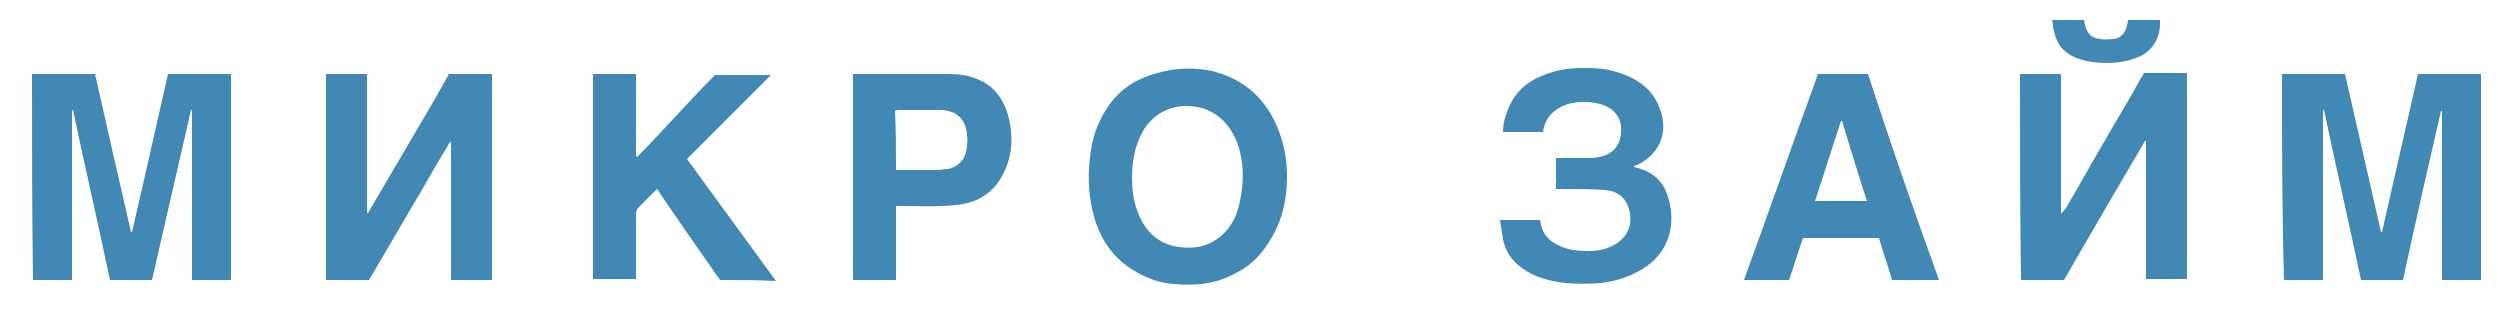 <?xml version="1.0" encoding="utf-8"?>
<!-- Generator: Adobe Illustrator 26.0.1, SVG Export Plug-In . SVG Version: 6.00 Build 0)  -->
<svg version="1.1" id="Слой_1" xmlns="http://www.w3.org/2000/svg" xmlns:xlink="http://www.w3.org/1999/xlink" x="0px" y="0px"
	 viewBox="0 0 250 32.8" style="enable-background:new 0 0 250 32.8;" xml:space="preserve">
<style type="text/css">
	.st0{fill:#4288B5;}
</style>
<g>
	<path class="st0" d="M228.2,7.4c2.1,0,4.2,0,6.3,0c1.2,5.3,2.4,10.5,3.6,15.8c0,0,0.1,0,0.1,0c1.2-5.3,2.4-10.5,3.6-15.8
		c2.1,0,4.2,0,6.3,0c0,6.9,0,13.7,0,20.6c-1.3,0-2.6,0-3.9,0c0-5.6,0-11.3,0-16.9c0,0-0.1,0-0.1,0c-1.3,5.6-2.6,11.3-3.8,16.9
		c-1.4,0-2.8,0-4.2,0c-1.2-5.7-2.5-11.3-3.7-17c0,0-0.1,0-0.1,0c0,5.7,0,11.3,0,17c-1.3,0-2.6,0-3.9,0
		C228.2,21.1,228.2,14.3,228.2,7.4z"/>
	<path class="st0" d="M3.2,7.4c2.1,0,4.2,0,6.3,0c1.2,5.3,2.4,10.6,3.6,15.8c0,0,0.1,0,0.1,0c0.4-1.7,0.8-3.5,1.2-5.2
		c0.4-1.8,0.8-3.5,1.2-5.3c0.4-1.8,0.8-3.5,1.2-5.3c2.1,0,4.2,0,6.3,0c0,6.8,0,13.7,0,20.6c-1.3,0-2.6,0-3.9,0c0-5.7,0-11.3,0-17
		c0,0-0.1,0-0.1,0c-1.3,5.7-2.6,11.3-3.9,17c-1.4,0-2.8,0-4.2,0c-1.2-5.7-2.5-11.3-3.7-17c0,0-0.1,0-0.1,0c0,5.6,0,11.3,0,17
		c-1.3,0-2.6,0-3.9,0C3.2,21.1,3.2,14.3,3.2,7.4z"/>
	<path class="st0" d="M202,7.4c1.4,0,2.7,0,4.1,0c0,4.6,0,9.3,0,13.9c0,0,0.1,0,0.1,0c0.1-0.2,0.3-0.3,0.4-0.5
		c1.3-2.2,2.5-4.4,3.8-6.6c1.2-2.1,2.5-4.2,3.7-6.4c0.1-0.1,0.2-0.3,0.3-0.5c1.4,0,2.9,0,4.3,0c0,6.9,0,13.7,0,20.6
		c-1.4,0-2.7,0-4.1,0c0-4.6,0-9.2,0-13.8c0,0-0.1,0-0.1,0c-2.7,4.6-5.4,9.2-8.1,13.9c-1.4,0-2.9,0-4.3,0C202,21.1,202,14.3,202,7.4z
		"/>
	<path class="st0" d="M32.6,7.4c1.4,0,2.7,0,4.1,0c0,4.6,0,9.2,0,13.9c0,0,0.1,0,0.1,0c0.9-1.5,1.8-3.1,2.7-4.6
		c0.9-1.5,1.8-3.1,2.7-4.6c0.9-1.5,1.8-3.1,2.7-4.7c1.4,0,2.9,0,4.3,0c0,6.8,0,13.7,0,20.6c-1.3,0-2.7,0-4.1,0c0-4.6,0-9.2,0-13.8
		c0,0-0.1,0-0.1,0c-0.9,1.5-1.8,3-2.7,4.6c-0.9,1.5-1.8,3.1-2.7,4.6c-0.9,1.5-1.8,3.1-2.7,4.6c-1.4,0-2.9,0-4.3,0
		C32.6,21.1,32.6,14.3,32.6,7.4z"/>
	<path class="st0" d="M128.7,17.6c0,2.2-0.4,4.2-1.5,6.1c-0.9,1.6-2,2.8-3.6,3.6c-2,1.1-4,1.3-6.2,1.1c-1.5-0.1-2.8-0.6-4.1-1.4
		c-1.8-1.1-3-2.7-3.7-4.7c-0.6-1.8-0.8-3.6-0.7-5.5c0.1-1.5,0.3-2.9,0.9-4.3c0.9-2.1,2.3-3.8,4.5-4.7c0.9-0.4,1.8-0.6,2.7-0.8
		c1.4-0.2,2.8-0.2,4.2,0.1c2.8,0.7,4.9,2.3,6.2,4.9C128.3,13.8,128.7,15.7,128.7,17.6z M113.2,17.8c0,1,0.1,2.1,0.5,3.2
		c0.7,2,2,3.4,4.2,3.7c1.4,0.2,2.7,0,3.8-0.8c1.3-0.9,2-2.2,2.3-3.8c0.4-1.9,0.4-3.8-0.2-5.6c-0.8-2.3-2.6-4-5.4-3.9
		c-1.8,0.1-3.2,1-4.1,2.5C113.5,14.5,113.2,16.1,113.2,17.8z"/>
	<path class="st0" d="M72,28c-2.1-3-4.2-6-6.3-9.1c-0.1,0.1-0.2,0.2-0.3,0.3c-0.5,0.5-1,1-1.5,1.5c-0.2,0.2-0.3,0.4-0.3,0.7
		c0,2,0,4,0,6c0,0.2,0,0.3,0,0.5c-1.4,0-2.8,0-4.3,0c0-6.8,0-13.7,0-20.5c1.4,0,2.8,0,4.3,0c0,2.7,0,5.4,0,8.2c0,0,0.1,0,0.1,0.1
		c1.3-1.3,2.6-2.7,3.9-4.1c1.3-1.4,2.6-2.8,3.9-4.1c1.8,0,3.6,0,5.6,0c-2.8,2.8-5.6,5.6-8.4,8.4c3,4.1,5.9,8.1,8.9,12.2
		C75.6,28,73.8,28,72,28z"/>
	<path class="st0" d="M193.9,28c-1.6,0-3.1,0-4.7,0c-0.4-1.4-0.9-2.8-1.3-4.2c-2.5,0-5,0-7.6,0c-0.5,1.4-0.9,2.8-1.4,4.2
		c-1.5,0-3,0-4.5,0c2.5-6.9,4.9-13.7,7.4-20.6c1.6,0,3.3,0,5,0C189,14.2,191.4,21.1,193.9,28z M186.7,20.1c-0.9-2.7-1.7-5.4-2.5-8
		c0,0-0.1,0-0.1,0c-0.9,2.7-1.7,5.3-2.6,8C183.2,20.1,184.9,20.1,186.7,20.1z"/>
	<path class="st0" d="M155.6,18.9c0-1.1,0-2.1,0-3.1c0.2,0,0.3,0,0.5,0c0.9,0,1.9,0,2.8,0c0.6,0,1.2-0.1,1.7-0.3
		c0.9-0.4,1.4-1.1,1.5-2.2c0.1-1-0.2-1.8-1-2.4c-0.3-0.2-0.7-0.4-1.1-0.5c-1.2-0.3-2.3-0.3-3.5,0.1c-1.2,0.5-2,1.3-2.2,2.7
		c-1.3,0-2.6,0-4,0c0-0.6,0.1-1.2,0.3-1.7c0.6-2,1.9-3.3,3.8-4c1.2-0.5,2.5-0.7,3.8-0.7c1,0,2.1,0,3.1,0.3c1.9,0.5,3.6,1.4,4.5,3.3
		c0.7,1.6,0.8,3.2-0.3,4.7c-0.5,0.6-1.1,1.1-1.8,1.4c-0.1,0-0.2,0.1-0.3,0.1c0,0,0,0,0,0.1c0.1,0,0.3,0.1,0.4,0.1
		c1.4,0.4,2.4,1.2,2.9,2.6c0.9,2.5,0.5,5.4-2,7.2c-1.4,1-3,1.5-4.6,1.7c-1.2,0.1-2.4,0.1-3.6,0c-1.6-0.2-3.1-0.6-4.3-1.5
		c-1-0.7-1.7-1.7-1.9-2.9c-0.1-0.6-0.2-1.2-0.3-1.9c1.4,0,2.7,0,4,0c0,0.1,0.1,0.3,0.1,0.5c0.2,0.9,0.8,1.6,1.7,2
		c0.9,0.5,2,0.6,3,0.6c0.8,0,1.6-0.1,2.4-0.5c1.7-0.8,2.2-2.4,1.6-4c-0.4-1-1.2-1.5-2.3-1.6c-1.3-0.1-2.7-0.1-4.1-0.1
		C156,18.9,155.8,18.9,155.6,18.9z"/>
	<path class="st0" d="M89.6,20.6c0,2.5,0,4.9,0,7.4c-1.4,0-2.8,0-4.3,0c0-6.8,0-13.7,0-20.6c0.1,0,0.3,0,0.4,0c3,0,6,0,9.1,0
		c1,0,2,0.1,2.9,0.5c1.6,0.6,2.6,1.9,3.1,3.6c0.5,1.9,0.5,3.7-0.3,5.5c-0.9,2.1-2.6,3.3-4.9,3.5c-1.8,0.2-3.7,0.1-5.5,0.1
		C90,20.6,89.8,20.6,89.6,20.6z M89.6,17c0.1,0,0.2,0,0.3,0c1.3,0,2.6,0,3.8,0c0.4,0,0.7-0.1,1.1-0.1c0.9-0.2,1.6-0.8,1.8-1.7
		c0.1-0.5,0.2-1.1,0.1-1.7c-0.1-1.6-1.1-2.5-2.7-2.5c-1.4,0-2.7,0-4.1,0c-0.1,0-0.3,0-0.4,0.1C89.6,13,89.6,15,89.6,17z"/>
	<path class="st0" d="M205.2,2c1.1,0,2.2,0,3.2,0c0,0.2,0.1,0.3,0.1,0.5c0.2,0.8,0.6,1.3,1.5,1.4c0.5,0.1,1,0,1.4,0
		c0.7-0.1,1.1-0.6,1.3-1.3c0-0.2,0.1-0.4,0.1-0.6c1.1,0,2.1,0,3.2,0c0.1,1.7-0.7,3.2-2.4,3.8c-1.6,0.6-3.3,0.6-5,0.3
		c-0.7-0.2-1.4-0.4-2-0.9c-0.8-0.6-1.1-1.5-1.3-2.5C205.3,2.5,205.3,2.3,205.2,2z"/>
</g>
</svg>
